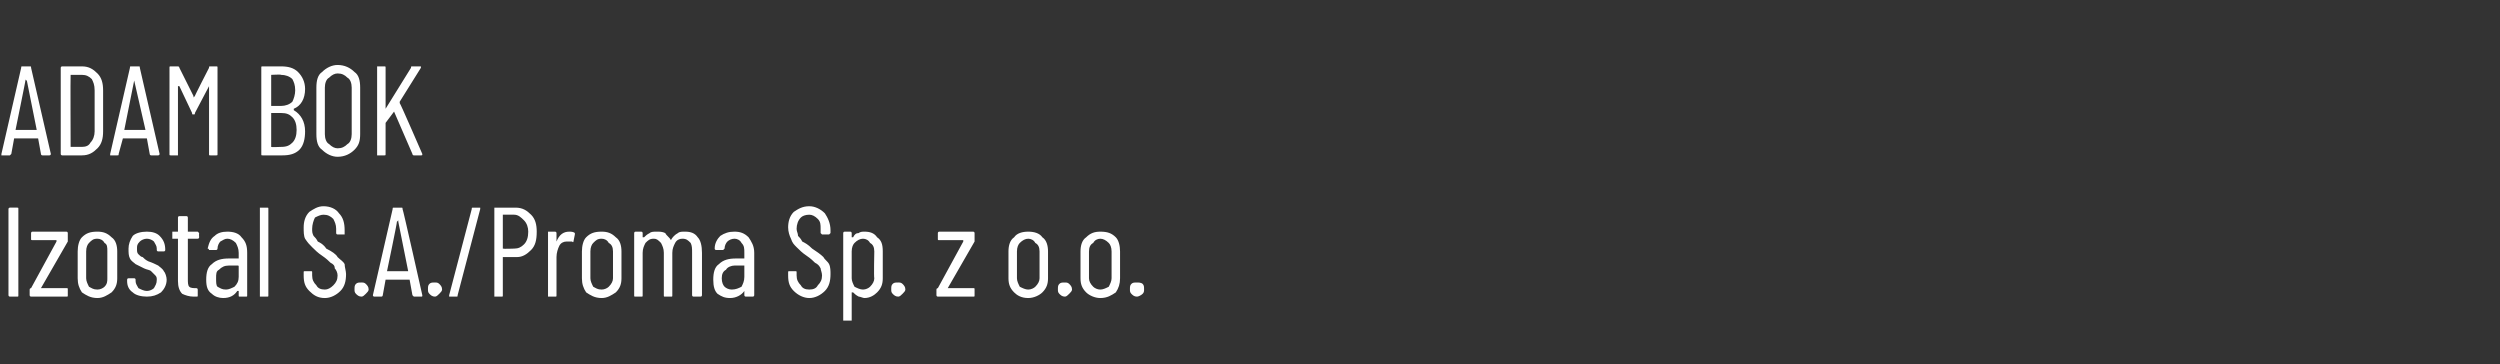 <?xml version="1.0" standalone="no"?><!DOCTYPE svg PUBLIC "-//W3C//DTD SVG 1.1//EN" "http://www.w3.org/Graphics/SVG/1.1/DTD/svg11.dtd"><svg xmlns="http://www.w3.org/2000/svg" version="1.1" width="177px" height="25.8px" viewBox="0 -2 177 25.8" style="top:-2px"><rect x="0" y="-2" width="177" height="25.8" fill="#333333" stroke="none"/><desc>Adam Bok Izostal S.A./Proma Sp. z o.o.</desc><defs/><g id="Polygon61683"><path d="m.7 19s-.1 0-.1-.1v-6.1c0-.1.1-.1.1-.1h.5c.1 0 .1 0 .1.1v6.1c0 .1 0 .1-.1.1h-.5s.04 0 0 0zm1.5 0s-.1 0-.1-.1v-.4c0-.1.1-.1.1-.1L4 15.1v-.1H2.3c-.1 0-.1 0-.1-.1v-.4s0-.1.1-.1h2.4c.1 0 .1.1.1.1v.6l-1.9 3.3h1.8c.1 0 .1 0 .1.1v.4c0 .1 0 .1-.1.1H2.2s.03 0 0 0zm4.7.1c-.5 0-.8-.2-1.1-.4c-.2-.3-.3-.6-.3-1v-1.9c0-.4.1-.8.3-1c.3-.3.6-.4 1.1-.4c.4 0 .7.1 1 .4c.3.2.4.6.4 1v1.9c0 .4-.1.7-.4 1c-.3.2-.6.4-1 .4zm0-.6c.2 0 .4-.1.5-.2c.2-.2.2-.4.2-.6v-1.9c0-.3 0-.5-.2-.6c-.1-.2-.3-.3-.5-.3c-.3 0-.4.1-.6.3c-.1.1-.2.3-.2.6v1.9c0 .2.1.4.2.6c.2.1.3.2.6.2zm3.5.5c-.4 0-.8-.1-1-.3c-.3-.2-.4-.5-.4-.8v-.1s0-.1.1-.1h.4c.1 0 .1.1.1.1v.1c0 .2.1.3.2.5c.2.1.4.2.6.2c.2 0 .4-.1.5-.2c.1-.2.2-.3.2-.6c0-.1 0-.2-.1-.3l-.3-.3c-.1-.1-.3-.1-.5-.2l-.6-.3c-.1-.1-.3-.2-.4-.4c-.1-.2-.1-.4-.1-.7c0-.3.1-.6.3-.9c.2-.2.6-.3 1-.3c.4 0 .7.1.9.3c.3.3.4.6.4 1c0 0 0 .1-.1.1h-.4c-.1 0-.1-.1-.1-.1v-.1c0-.2-.1-.3-.2-.5c-.1-.1-.3-.2-.5-.2c-.2 0-.4.1-.5.2c-.2.2-.2.3-.2.5c0 .2 0 .3.1.4c.1.1.2.2.3.2c.1.1.2.2.4.3c.3.1.5.2.7.3c.1.1.3.2.4.4c.1.1.2.4.2.6c0 .4-.2.7-.4.9c-.3.2-.6.3-1 .3zm3.7-4.2c0 .1-.1.1-.1.1h-.7v2.8c0 .3 0 .5.1.6c.1.1.3.1.5.1c.1 0 .1.1.1.1v.4c0 .1 0 .1-.1.1h-.2c-.3 0-.6-.1-.8-.2c-.2-.2-.3-.5-.3-.9v-3h-.4v-.5h.4v-1c0-.1.1-.1.1-.1h.5s.1 0 .1.1v1h.7l.1.1c-.02.04 0 .3 0 .3c0 0-.02.03 0 0zm2-.4c.4 0 .8.1 1 .4c.3.3.4.6.4 1.1v3c0 .1 0 .1-.1.1h-.4c-.1 0-.1 0-.1-.1v-.3h-.1c-.2.3-.5.5-1 .5c-.3 0-.6-.1-.8-.3c-.3-.2-.4-.5-.4-1c0-.5.1-.9.4-1.1c.3-.3.7-.4 1.2-.4h.7v-.4c0-.3-.1-.5-.2-.7c-.2-.2-.4-.3-.6-.3c-.2 0-.3.1-.5.2c-.1.1-.2.3-.2.5c0 0 0 .1-.1.1h-.5s0-.1-.1-.1c.1-.4.2-.7.5-.9c.2-.2.5-.3.9-.3zm-.1 4.1c.2 0 .4-.1.6-.2c.2-.2.3-.4.3-.7v-.7c0-.1 0-.1-.1-.1h-.6c-.3 0-.5.1-.7.3c-.2.1-.2.3-.2.6c0 .3 0 .5.1.6c.2.1.3.2.6.2zm2.4.5v-6.3h.5c.1 0 .1 0 .1.1v6.1c0 .1 0 .1-.1.1h-.5s.05 0 0 0zm4.6.1c-.5 0-.8-.2-1.1-.5c-.3-.3-.4-.6-.4-1.1v-.2c0-.1 0-.1.1-.1h.4c.1 0 .1 0 .1.1v.2c0 .3.1.5.3.7c.1.2.3.3.6.3c.2 0 .4-.1.6-.3c.2-.2.3-.4.3-.7c0-.2-.1-.4-.2-.5c0-.2-.1-.3-.3-.4c-.1-.1-.3-.3-.6-.5c-.3-.2-.5-.4-.7-.6c-.2-.2-.3-.3-.5-.6c-.1-.2-.1-.5-.1-.8c0-.4.1-.8.4-1.1c.3-.2.6-.4 1-.4c.5 0 .9.2 1.1.5c.3.3.4.7.4 1.2v.3h-.5c-.1 0-.1-.1-.1-.1v-.3c0-.3-.1-.5-.2-.7c-.2-.2-.4-.3-.7-.3c-.2 0-.4.1-.6.2c-.1.2-.2.5-.2.8c0 .2 0 .3.1.5c.1.1.2.2.3.4c.2.1.4.2.6.5c.4.2.7.4.8.6c.2.2.4.3.5.5c0 .2.1.5.1.7c0 .5-.1.9-.4 1.2c-.3.3-.7.5-1.1.5zm2.6-.1c-.2 0-.3-.1-.4-.2c-.1-.1-.1-.2-.1-.3c0-.2 0-.3.1-.4c.1-.1.2-.1.4-.1c.1 0 .2 0 .3.1c.1.1.2.2.2.4c0 .1-.1.2-.2.3c-.1.1-.2.2-.3.2zm3.7 0l-.1-.1l-.2-1.1h-1.7l-.2 1.1c0 .1-.1.1-.1.1h-.5c-.1 0-.1-.1-.1-.1l1.4-6.1c0-.1 0-.1.1-.1h.5c.1 0 .1 0 .1.1c.03-.02 1.4 6.1 1.4 6.1c0 0 0 .02 0 0c0 .1 0 .1-.1.1h-.5s.05 0 0 0zm-1.9-1.8h1.5l-.7-3.5v-.1l-.1.1c.04-.03-.7 3.5-.7 3.5c0 0 .02.01 0 0zm3.4 1.8c-.2 0-.3-.1-.4-.2c-.1-.1-.1-.2-.1-.3c0-.2 0-.3.1-.4c.1-.1.2-.1.4-.1c.1 0 .2 0 .3.1c.1.1.2.2.2.4c0 .1-.1.2-.2.3c-.1.1-.2.2-.3.2zm1.1 0h-.1v-.1l1.6-6.1c0-.1 0-.1.1-.1h.5v.1l-1.6 6.1c0 .1 0 .1-.1.1h-.4s-.05 0 0 0zm4.6-6.3c.5 0 .8.2 1.1.5c.3.3.4.7.4 1.2c0 .6-.1 1-.4 1.3c-.3.3-.6.5-1 .5h-1v2.7c0 .1 0 .1-.1.1h-.5v-6.3h1.5s.03-.01 0 0zm-.1 2.9c.3 0 .5-.1.7-.3c.2-.2.3-.5.3-.9c0-.3-.1-.6-.3-.8c-.2-.2-.4-.4-.7-.4h-.8v2.4c.03.03.8 0 .8 0c0 0 .05.03 0 0zm3.9-1.2c.1 0 .3 0 .4.1v.1l-.1.5s0 .1-.1 0h-.4c-.2 0-.4.1-.5.3c-.1.2-.2.5-.2.8v2.7c0 .1 0 .1-.1.1h-.5v-4.6h.5c.1 0 .1.1.1.1v.6c.2-.5.5-.7.9-.7zm2.3 4.7c-.5 0-.8-.2-1.1-.4c-.2-.3-.3-.6-.3-1v-1.9c0-.4.1-.8.3-1c.3-.3.6-.4 1.1-.4c.4 0 .7.1 1 .4c.3.2.4.6.4 1v1.9c0 .4-.1.7-.4 1c-.3.2-.6.4-1 .4zm0-.6c.2 0 .4-.1.5-.2c.2-.2.3-.4.3-.6v-1.9c0-.3-.1-.5-.3-.6c-.1-.2-.3-.3-.5-.3c-.3 0-.4.1-.6.3c-.1.1-.2.3-.2.6v1.9c0 .2.1.4.2.6c.2.1.3.2.6.2zm5.9-4.1c.4 0 .7.1.9.4c.2.2.3.6.3 1.1v3c0 .1-.1.1-.1.1h-.5s-.1 0-.1-.1v-3c0-.3 0-.5-.1-.7c-.2-.2-.3-.3-.6-.3c-.2 0-.4.1-.5.3c-.1.2-.2.4-.2.7v3c0 .1 0 .1-.1.1h-.4c-.1 0-.1 0-.1-.1v-3c0-.3-.1-.5-.2-.7c-.2-.2-.3-.3-.5-.3c-.3 0-.4.1-.6.3c-.1.2-.2.4-.2.7v3c0 .1 0 .1-.1.1h-.4c-.1 0-.1 0-.1-.1v-4.4s0-.1.1-.1h.4c.1 0 .1.1.1.1v.3h.1c.1-.1.2-.2.4-.3c.1-.1.3-.1.5-.1c.2 0 .4 0 .6.1c.1.2.3.3.4.5c.1-.2.3-.4.5-.5c.1-.1.3-.1.5-.1zm3.5 0c.4 0 .7.1 1 .4c.2.3.4.6.4 1.1v3c0 .1-.1.1-.1.1h-.5s-.1 0-.1-.1v-.3c-.2.3-.6.5-1 .5c-.4 0-.6-.1-.9-.3c-.2-.2-.3-.5-.3-1c0-.5.1-.9.4-1.1c.3-.3.7-.4 1.2-.4h.6v-.4c0-.3 0-.5-.2-.7c-.1-.2-.3-.3-.5-.3c-.2 0-.4.1-.5.2c-.1.1-.2.3-.2.5l-.1.1h-.5c-.1 0-.1-.1-.1-.1c0-.4.2-.7.4-.9c.3-.2.6-.3 1-.3zm-.2 4.1c.3 0 .5-.1.7-.2c.1-.2.2-.4.2-.7v-.8h-.7c-.2 0-.5.1-.6.3c-.2.1-.3.3-.3.6c0 .3.1.5.2.6c.1.1.3.2.5.2zm5.5.6c-.4 0-.8-.2-1.1-.5c-.3-.3-.4-.6-.4-1.1v-.2c0-.1 0-.1.1-.1h.4c.1 0 .1 0 .1.1v.2c0 .3.1.5.3.7c.1.2.3.3.6.3c.3 0 .5-.1.6-.3c.2-.2.3-.4.3-.7c0-.2-.1-.4-.1-.5c-.1-.2-.2-.3-.4-.4c-.1-.1-.3-.3-.6-.5c-.3-.2-.5-.4-.7-.6c-.2-.2-.3-.3-.4-.6c-.1-.2-.2-.5-.2-.8c0-.4.1-.8.4-1.1c.3-.2.6-.4 1.1-.4c.4 0 .8.2 1.1.5c.2.3.4.7.4 1.2v.2l-.1.1h-.5l-.1-.1v-.3c0-.3 0-.5-.2-.7c-.2-.2-.4-.3-.6-.3c-.3 0-.5.1-.6.2c-.2.2-.3.5-.3.8c0 .2.1.3.1.5c.1.1.2.2.3.4c.2.1.4.2.7.5c.3.2.6.4.8.6c.1.2.3.3.4.5c.1.2.1.5.1.7c0 .5-.1.9-.4 1.2c-.3.3-.7.5-1.1.5zm3.9-4.7c.4 0 .7.1.9.4c.3.2.4.5.4 1v1.9c0 .4-.1.7-.4 1c-.2.2-.5.4-.9.4c-.1 0-.3-.1-.4-.1c-.2-.1-.3-.2-.4-.3h-.1v2h-.6v-6.2s0-.1.1-.1h.4c.1 0 .1.1.1.1v.3h.1c.1-.2.2-.3.4-.3c.1-.1.3-.1.4-.1zm.7 1.4c0-.3-.1-.5-.3-.6c-.1-.2-.3-.3-.5-.3c-.2 0-.4.1-.6.3c-.1.1-.2.3-.2.6v1.9c0 .2.1.4.2.6c.2.1.4.2.6.2c.2 0 .4-.1.5-.2c.2-.2.3-.4.3-.6c-.04-.05 0-1.9 0-1.9c0 0-.04 0 0 0zm1.7 3.2c-.2 0-.3-.1-.4-.2c-.1-.1-.1-.2-.1-.3c0-.2 0-.3.1-.4c.1-.1.2-.1.4-.1c.1 0 .2 0 .3.1c.1.1.2.2.2.4c0 .1-.1.2-.2.3c-.1.1-.2.2-.3.2zm2.8 0s-.1 0-.1-.1v-.4c0-.1.1-.1.1-.1l1.8-3.3v-.1h-1.7c-.1 0-.1 0-.1-.1v-.4s0-.1.1-.1h2.4c.1 0 .1.1.1.1v.6l-1.9 3.3h1.8c.1 0 .1 0 .1.1v.4c0 .1 0 .1-.1.1h-2.5s.04 0 0 0zm6.4.1c-.5 0-.8-.2-1-.4c-.3-.3-.4-.6-.4-1v-1.9c0-.4.1-.8.4-1c.2-.3.6-.4 1-.4c.4 0 .8.1 1 .4c.3.2.4.6.4 1v1.9c0 .4-.1.7-.4 1c-.2.2-.6.4-1 .4zm0-.6c.2 0 .4-.1.5-.2c.2-.2.3-.4.3-.6v-1.9c0-.3-.1-.5-.3-.6c-.1-.2-.3-.3-.5-.3c-.2 0-.4.1-.6.3c-.1.1-.2.3-.2.6v1.9c0 .2.1.4.2.6c.2.1.4.2.6.2zm2.6.5c-.2 0-.3-.1-.4-.2c-.1-.1-.1-.2-.1-.3c0-.2 0-.3.1-.4c.1-.1.2-.1.4-.1c.1 0 .2 0 .3.1c.1.1.2.2.2.4c0 .1-.1.2-.2.3c-.1.1-.2.2-.3.2zm2.5.1c-.4 0-.8-.2-1-.4c-.3-.3-.4-.6-.4-1v-1.9c0-.4.1-.8.4-1c.3-.3.6-.4 1-.4c.5 0 .8.1 1.1.4c.2.2.3.6.3 1v1.9c0 .4-.1.7-.3 1c-.3.2-.6.4-1.1.4zm0-.6c.2 0 .4-.1.6-.2c.1-.2.2-.4.2-.6v-1.9c0-.3-.1-.5-.2-.6c-.2-.2-.4-.3-.6-.3c-.2 0-.4.1-.5.3c-.2.1-.3.3-.3.6v1.9c0 .2.1.4.3.6c.1.1.3.2.5.2zm2.6.5c-.2 0-.3-.1-.4-.2c-.1-.1-.1-.2-.1-.3c0-.2 0-.3.1-.4c.1-.1.2-.1.4-.1c.1 0 .3 0 .4.1c.1.1.1.2.1.4c0 .1 0 .2-.1.3c-.1.1-.3.2-.4.2z" stroke="none" fill="#fff"/></g><g id="Polygon61682"><path d="m3 9s-.1 0-.1-.1l-.2-1.1H1L.8 8.9l-.1.1h-.6v-.1l1.4-6.1c0-.1 0-.1.1-.1h.5c.1 0 .1 0 .1.1l1.4 6.1s-.03.02 0 0c0 .1-.1.1-.1.1h-.5s.02 0 0 0zM1.1 7.2h1.5l-.7-3.5c-.1 0-.1-.1-.1-.1v.1c.02-.03-.7 3.5-.7 3.5c0 0 0 .01 0 0zM4.4 9s-.1 0-.1-.1V2.8c0-.1.1-.1.1-.1h1.4c.5 0 .8.2 1.1.5c.3.3.4.7.4 1.2v2.9c0 .5-.1.9-.4 1.2c-.3.3-.6.5-1.1.5H4.4s.03 0 0 0zm.6-.6h.8c.3 0 .5-.1.6-.3c.2-.2.3-.5.3-.8V4.4c0-.4-.1-.6-.2-.8c-.2-.2-.4-.3-.7-.3h-.8c-.02-.01 0 5.1 0 5.1c0 0-.02.01 0 0zm5.7.6s-.1 0-.1-.1l-.2-1.1H8.7l-.3 1.1c0 .1 0 .1-.1.1h-.5v-.1l1.4-6.1c0-.1 0-.1.1-.1h.5c.1 0 .1 0 .1.1l1.4 6.1s-.04.02 0 0c0 .1-.1.1-.1.1h-.5s.01 0 0 0zM8.8 7.2h1.5l-.8-3.5v-.1v.1l-.7 3.5s-.02.01 0 0zm6-4.4c0-.1 0-.1.1-.1h.4c.1 0 .1 0 .1.1v6.1c0 .1 0 .1-.1.1h-.4c-.1 0-.1 0-.1-.1V4.1l-1 1.9c0 .1 0 .1-.1.1s-.1 0-.1-.1l-.9-1.9h-.1v4.9h-.5c-.1 0-.1 0-.1-.1V2.8c0-.1 0-.1.1-.1h.5s.1 0 .1.1l1 2v.1l.1-.1c-.05.04 1-2 1-2c0 0-.03-.04 0 0zm6.8 4.5c0 .5-.1 1-.4 1.3c-.3.3-.7.4-1.2.4h-1.4c-.1 0-.1 0-.1-.1V2.8c0-.1 0-.1.1-.1h1.3c.5 0 .9.1 1.2.4c.3.3.5.7.5 1.2c0 .7-.3 1.2-.8 1.4v.1c.5.3.8.8.8 1.5zm-2.4-4v2.2h.7c.3 0 .6-.1.8-.3c.1-.2.2-.5.2-.8c0-.4-.1-.6-.2-.8c-.2-.2-.5-.3-.8-.3c0-.04-.7 0-.7 0c0 0-.01-.04 0 0zm.7 5.1c.4 0 .6-.1.8-.3c.2-.2.3-.5.3-.9c0-.4-.1-.7-.3-.9c-.2-.2-.4-.3-.8-.3h-.7v2.4c-.01.03.7 0 .7 0c0 0 .03.03 0 0zm4 .7c-.4 0-.8-.2-1.1-.5c-.3-.2-.4-.6-.4-1.1V4.2c0-.5.1-.9.4-1.1c.3-.3.7-.5 1.1-.5c.5 0 .9.2 1.2.5c.3.2.4.6.4 1.1v3.3c0 .5-.1.8-.4 1.1c-.3.3-.7.5-1.2.5zm0-.6c.3 0 .5-.1.7-.3c.2-.1.3-.4.3-.7V4.2c0-.3-.1-.6-.3-.7c-.2-.2-.4-.3-.7-.3c-.2 0-.4.1-.6.3c-.2.1-.3.4-.3.7v3.3c0 .3.1.6.3.7c.2.2.4.3.6.3zm2.8.5V2.7h.5c.1 0 .1 0 .1.1v2.9l1.8-2.9c0-.1 0-.1.1-.1h.6v.1l-1.5 2.4v.1c.04 0 1.6 3.6 1.6 3.6c0 0 0 .03 0 0c0 .1 0 .1-.1.1h-.5s-.1 0-.1-.1l-1.3-3c0-.1 0-.1 0 0l-.6.8v2.2c0 .1 0 .1-.1.1h-.5s.05 0 0 0z" stroke="none" fill="#fff"/></g></svg>